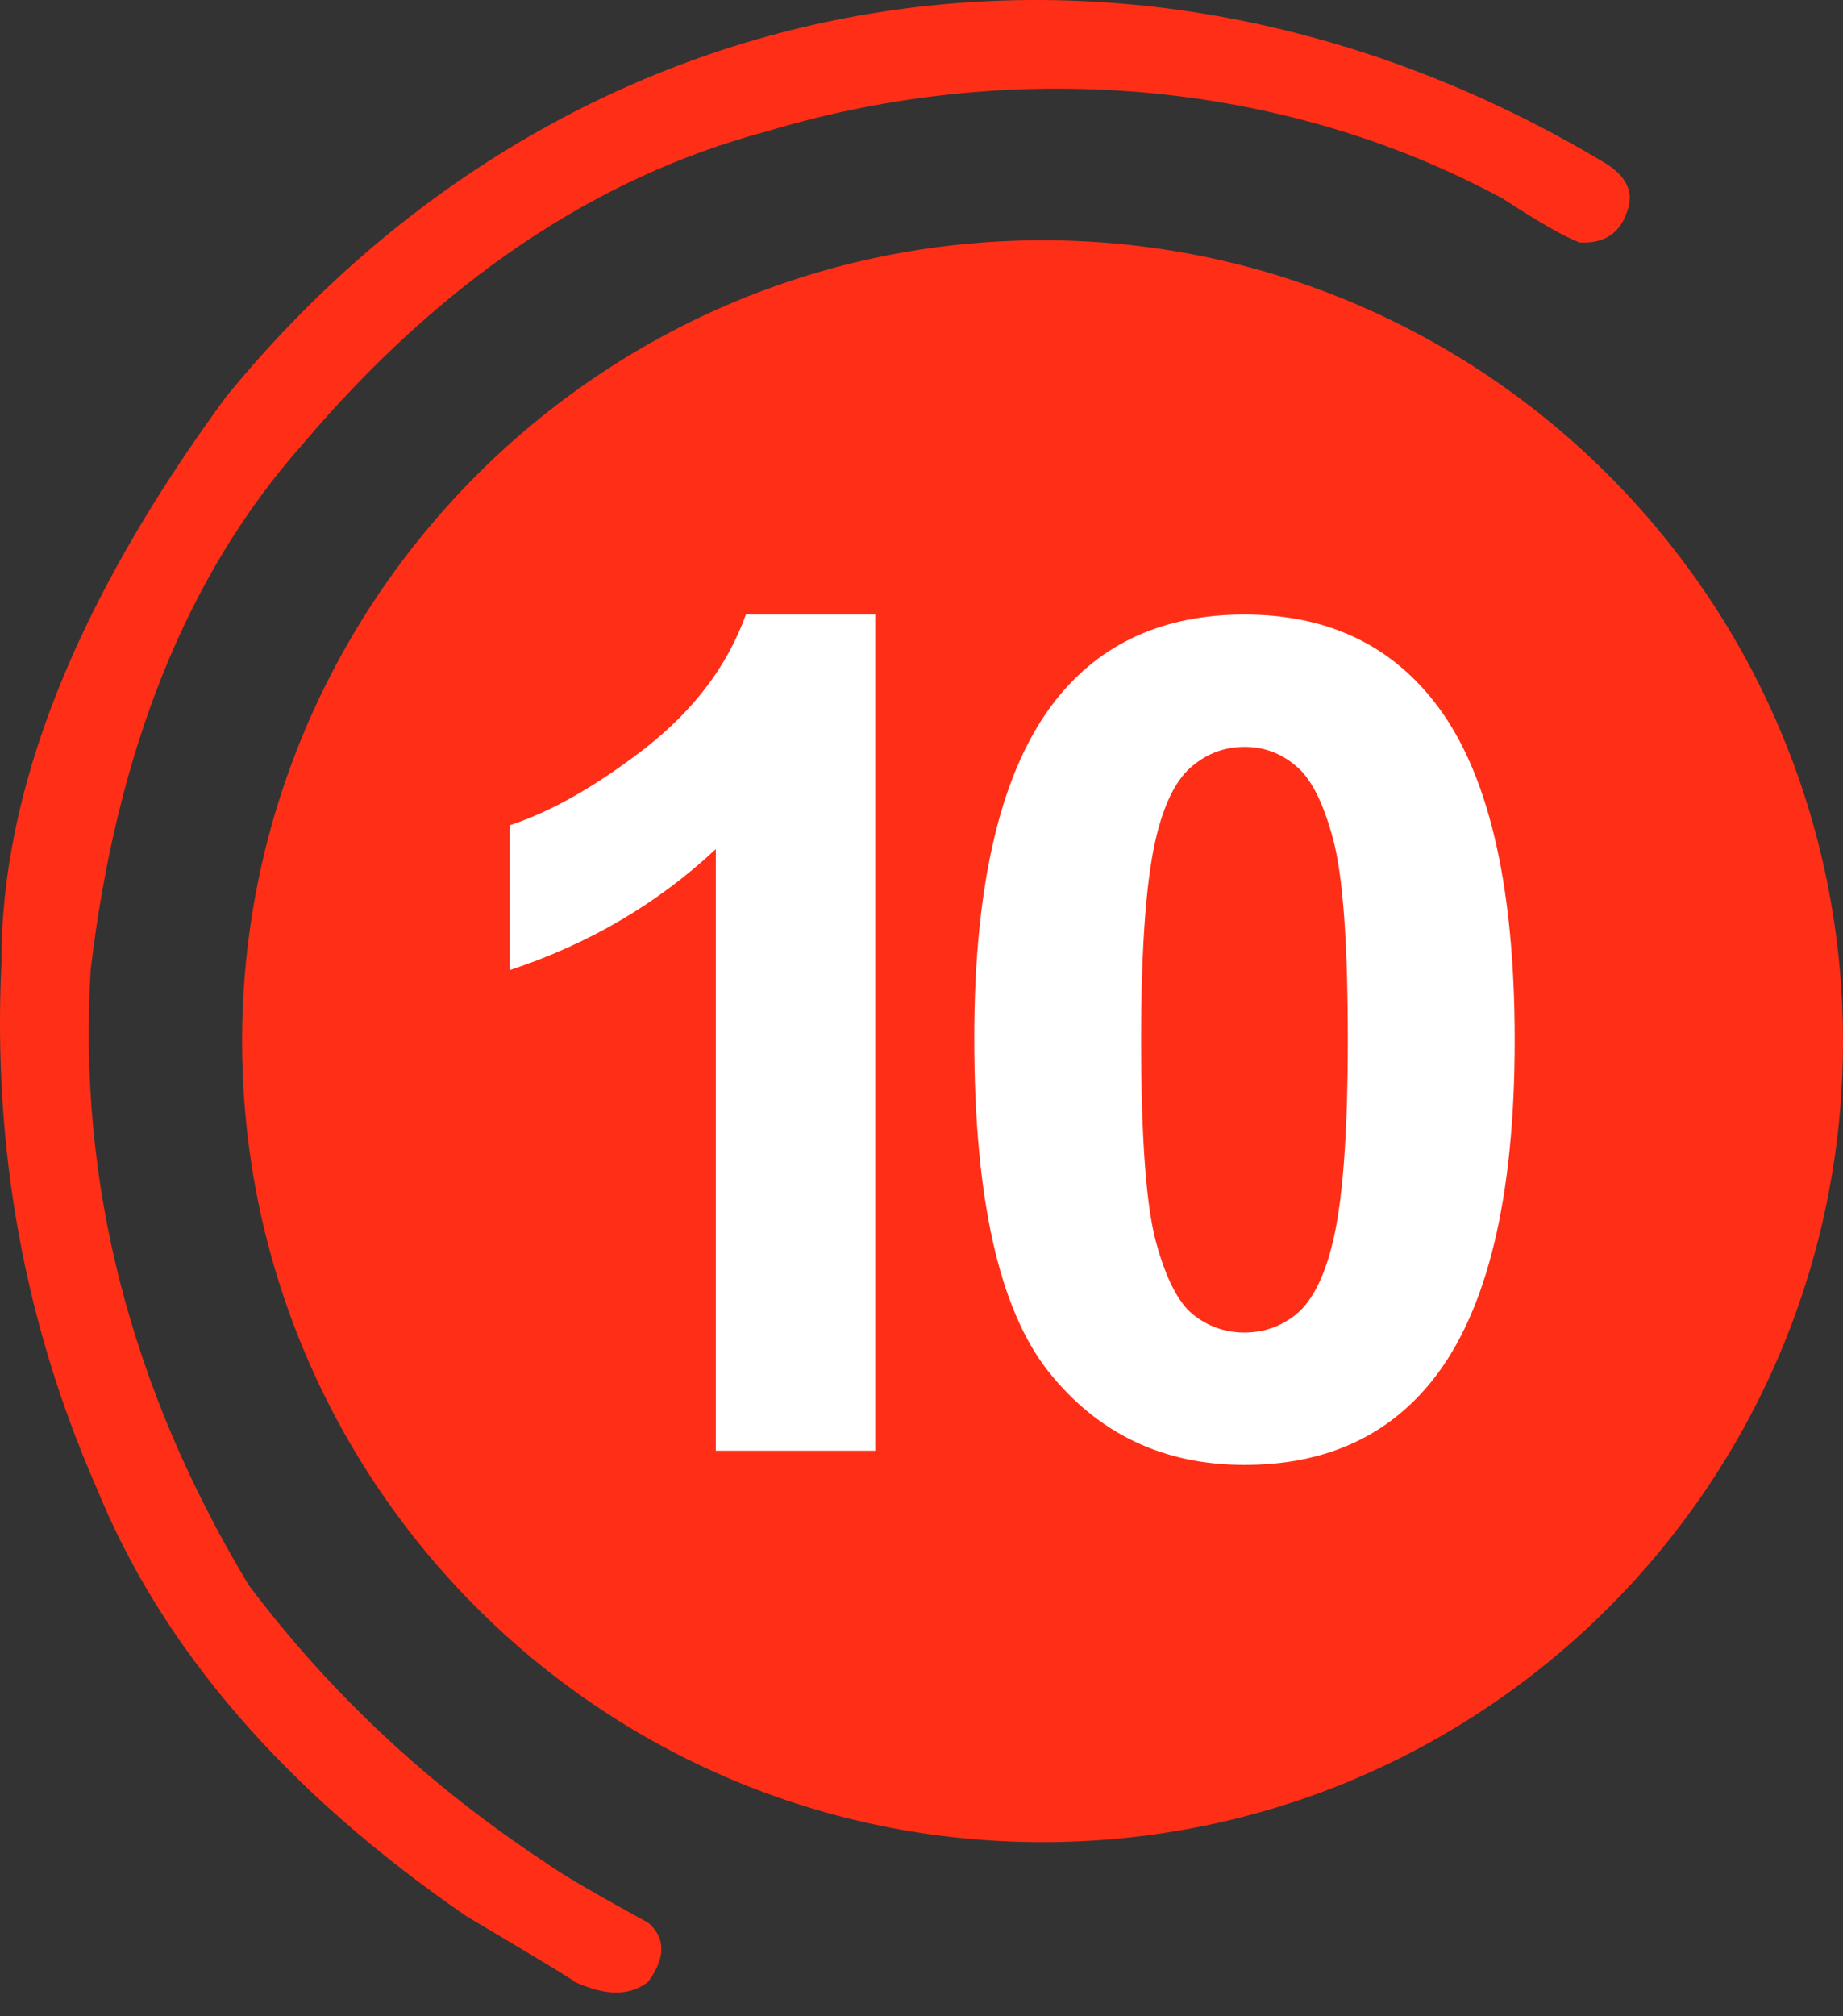 <svg width="75" height="82" viewBox="0 0 75 82" fill="none" xmlns="http://www.w3.org/2000/svg">
<rect x="0" y="0" width="75" height="82" fill="#333333" stroke="none"/>
<path d="M42.426 9.772C60.419 9.772 75 24.397 75 42.346C75 60.339 60.419 74.92 42.426 74.92C24.433 74.92 9.852 60.339 9.852 42.346C9.852 24.397 24.433 9.772 42.426 9.772Z" fill="#FF2E17"/>
<path d="M35.621 59H29.129V34.534C26.757 36.752 23.962 38.392 20.743 39.455V33.564C22.437 33.009 24.277 31.962 26.264 30.422C28.251 28.866 29.614 27.057 30.353 24.993H35.621V59Z" fill="white"/>
<path d="M50.643 24.993C53.924 24.993 56.488 26.163 58.336 28.504C60.539 31.277 61.64 35.874 61.64 42.297C61.64 48.704 60.531 53.309 58.313 56.112C56.48 58.422 53.924 59.578 50.643 59.578C47.347 59.578 44.69 58.315 42.673 55.789C40.655 53.247 39.646 48.727 39.646 42.227C39.646 35.851 40.755 31.261 42.973 28.458C44.806 26.148 47.362 24.993 50.643 24.993ZM50.643 30.376C49.858 30.376 49.157 30.63 48.541 31.138C47.925 31.631 47.447 32.524 47.108 33.818C46.662 35.497 46.438 38.323 46.438 42.297C46.438 46.27 46.639 49.004 47.039 50.498C47.44 51.977 47.94 52.962 48.541 53.455C49.157 53.948 49.858 54.195 50.643 54.195C51.429 54.195 52.129 53.948 52.745 53.455C53.361 52.947 53.839 52.046 54.178 50.752C54.624 49.089 54.848 46.27 54.848 42.297C54.848 38.323 54.648 35.597 54.247 34.118C53.847 32.624 53.338 31.631 52.722 31.138C52.122 30.63 51.429 30.376 50.643 30.376Z" fill="white"/>
<path d="M26.383 78.199C24.167 76.988 22.778 76.175 22.217 75.762C17.46 72.63 13.427 68.863 10.118 64.461C5.302 56.454 3.16 48.107 3.692 39.421C4.755 30.498 7.606 23.407 12.245 18.148C17.888 11.471 24.211 7.201 31.213 5.34C41.096 2.371 52.087 3.168 61.173 8.088C62.62 9.033 63.654 9.624 64.275 9.86C65.279 9.919 65.93 9.491 66.225 8.575C66.491 7.836 66.21 7.201 65.383 6.669C46.149 -4.898 23.369 -1.219 9.187 16.154C3.071 24.485 0.028 32.167 0.057 39.199C-0.297 46.704 0.988 53.795 3.913 60.472C6.572 67.031 11.595 72.852 18.982 77.933C22.025 79.736 23.487 80.622 23.369 80.593C24.64 81.183 25.644 81.183 26.383 80.593C27.092 79.618 27.092 78.82 26.383 78.199Z" fill="#FF2E17"/>
</svg>
